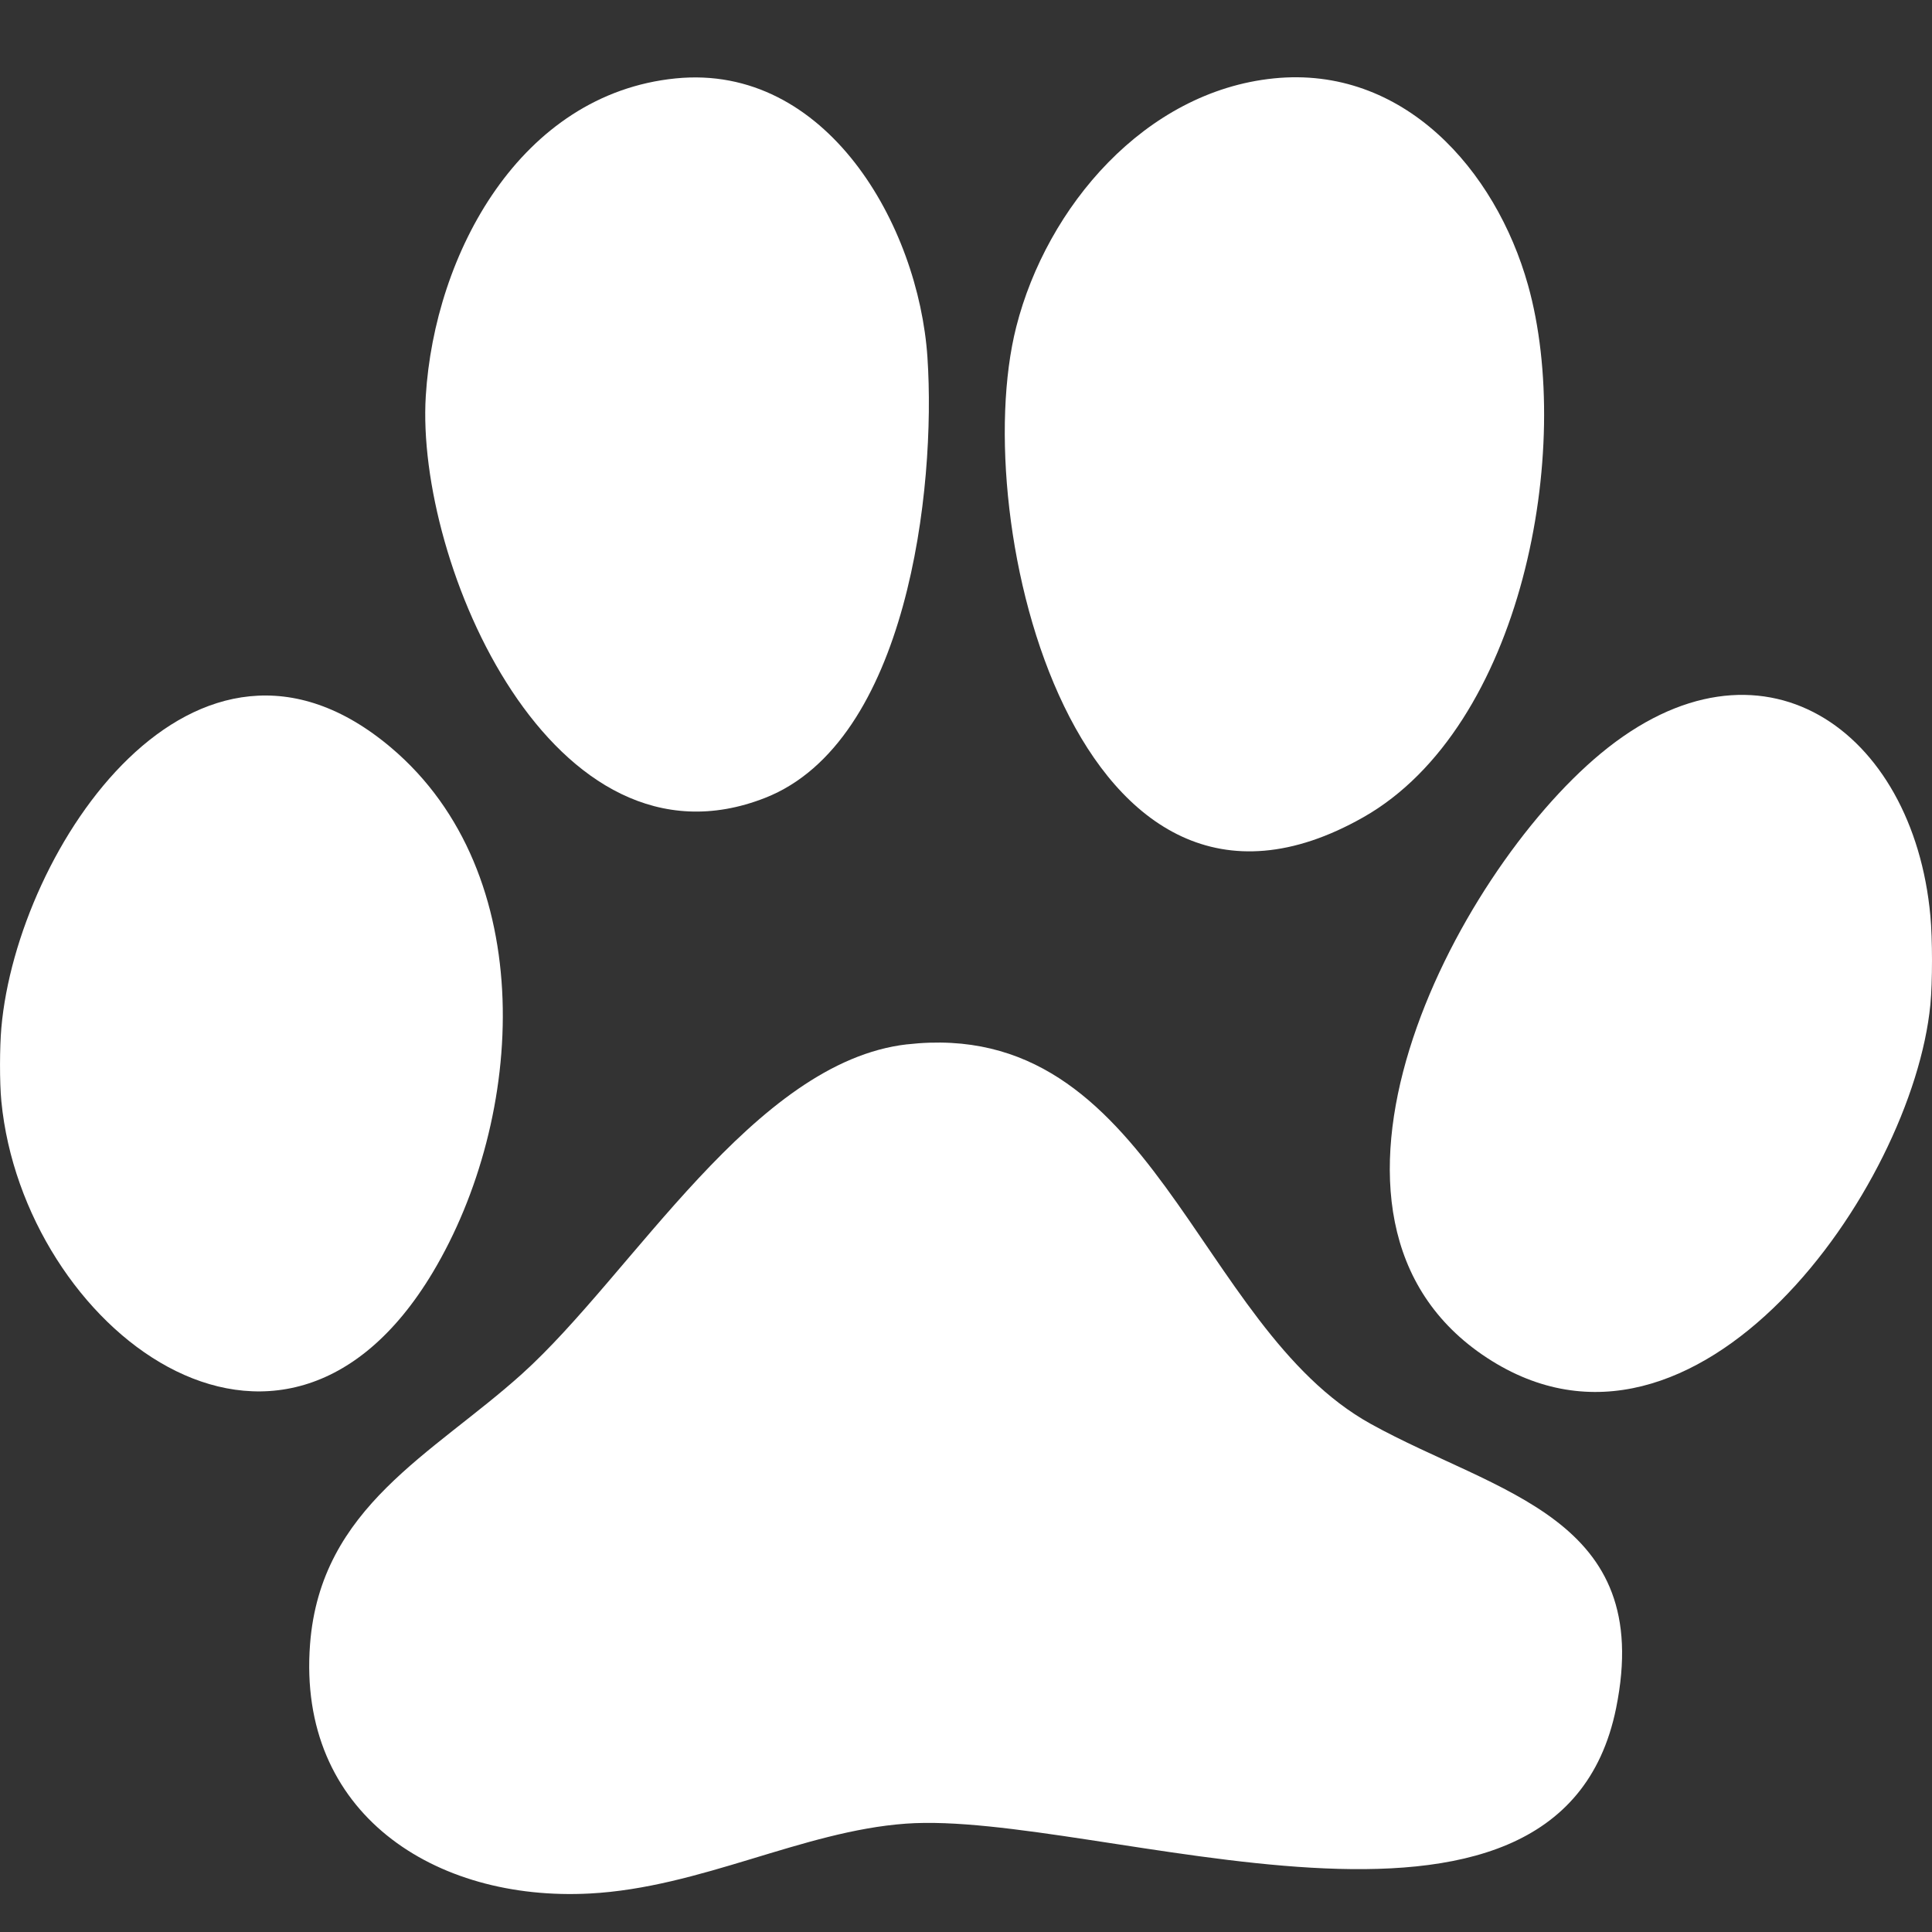<svg xmlns="http://www.w3.org/2000/svg" id="Calque_1" data-name="Calque 1" viewBox="0 0 500 500"><rect x="0" y="0" width="500" height="500" fill="#333333" stroke="none"/><defs><style>      .cls-1 {        fill: #fff;      }    </style></defs><path class="cls-1" d="M499.58,237c.55,5.94.57,17.08,0,23-4.59,47.28-60.61,126.85-114.74,91.41-54.78-35.86-8.56-124.88,29.4-156.38,41.45-34.41,80.91-6.07,85.34,41.97Z"></path><path class="cls-1" d="M.35,285c-.48-4.99-.44-13.97,0-19,4.11-46.53,50.18-115.36,100.86-72.51,38.55,32.59,34.78,95.69,10.78,135.82C72.55,395.21,6.02,343.42.35,285Z"></path><path class="cls-1" d="M234.76,270.28c63.9-7.29,74.5,73.07,120.02,98.24,32.74,18.11,73.5,24.05,63.47,73.53-14.96,73.84-134.37,26.34-183.81,29.91-26.82,1.94-53.11,16.56-81.79,18.08-40.12,2.13-75.77-20.71-72.41-64.53,2.73-35.6,31.78-49.14,54.91-70,28.61-25.8,59.93-80.71,99.61-85.24Z"></path><path class="cls-1" d="M329.63,20.29c33.5-3.41,57.44,23.62,65.82,53.49,11.88,42.37-1.44,114.37-42.63,137.73-73.84,41.88-102.71-76.24-89.81-126.94,7.91-31.07,33.32-60.89,66.62-64.28Z"></path><path class="cls-1" d="M174.87,20.29c39.03-3.9,62.85,37.98,65.15,72.17,2.29,34.14-5.23,99.56-41.99,114.02-54.98,21.62-90.5-60.63-87.84-103.97,2.27-36.86,24.46-78.2,64.68-82.22Z"></path></svg>